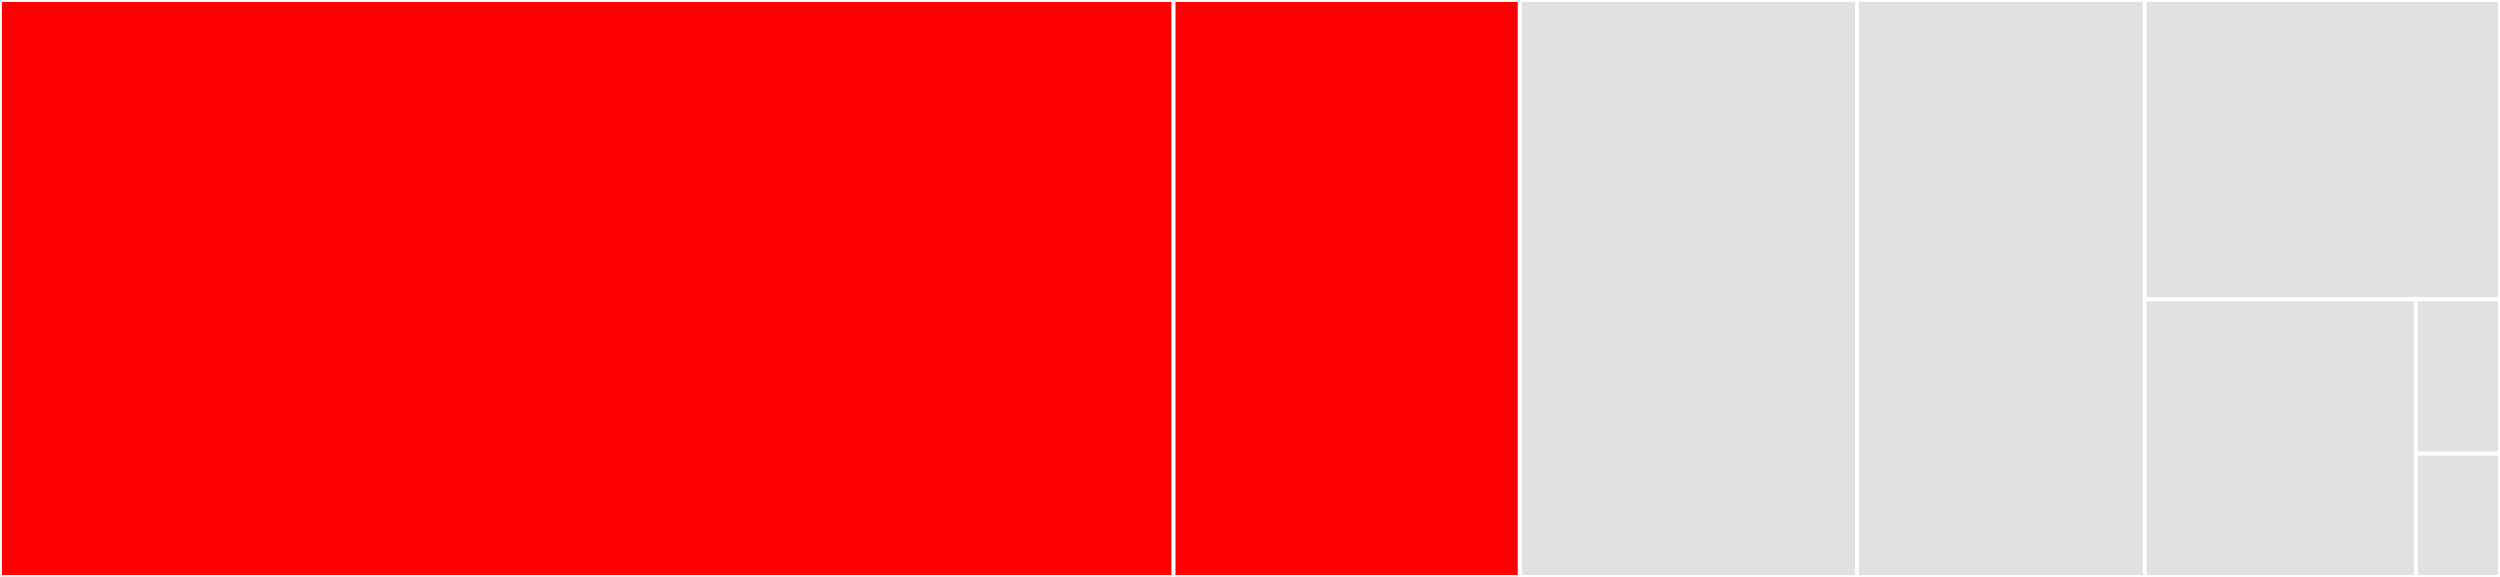 <svg baseProfile="full" width="650" height="150" viewBox="0 0 650 150" version="1.1"
xmlns="http://www.w3.org/2000/svg" xmlns:ev="http://www.w3.org/2001/xml-events"
xmlns:xlink="http://www.w3.org/1999/xlink">

<rect x="0" y="0" width="650" height="150" fill="#333333" stroke="none"/>

<style>rect.s{mask:url(#mask);}</style>
<defs>
  <pattern id="white" width="4" height="4" patternUnits="userSpaceOnUse" patternTransform="rotate(45)">
    <rect width="2" height="2" transform="translate(0,0)" fill="white"></rect>
  </pattern>
  <mask id="mask">
    <rect x="0" y="0" width="100%" height="100%" fill="url(#white)"></rect>
  </mask>
</defs>

<rect x="0" y="0" width="305.126" height="150.0" fill="red" stroke="white" stroke-width="1" class=" tooltipped" data-content="es_search.R"><title>es_search.R</title></rect>
<rect x="305.126" y="0" width="90.018" height="150.0" fill="red" stroke="white" stroke-width="1" class=" tooltipped" data-content="get_fields.R"><title>get_fields.R</title></rect>
<rect x="395.144" y="0" width="87.68" height="150.0" fill="#e1e1e1" stroke="white" stroke-width="1" class=" tooltipped" data-content="chomp_aggs.R"><title>chomp_aggs.R</title></rect>
<rect x="482.824" y="0" width="74.82" height="150.0" fill="#e1e1e1" stroke="white" stroke-width="1" class=" tooltipped" data-content="parse_date_time.R"><title>parse_date_time.R</title></rect>
<rect x="557.644" y="0" width="92.356" height="77.848" fill="#e1e1e1" stroke="white" stroke-width="1" class=" tooltipped" data-content="unpack_nested_data.R"><title>unpack_nested_data.R</title></rect>
<rect x="557.644" y="77.848" width="70.482" height="72.152" fill="#e1e1e1" stroke="white" stroke-width="1" class=" tooltipped" data-content="chomp_hits.R"><title>chomp_hits.R</title></rect>
<rect x="628.126" y="77.848" width="21.874" height="40.084" fill="#e1e1e1" stroke="white" stroke-width="1" class=" tooltipped" data-content="logging.R"><title>logging.R</title></rect>
<rect x="628.126" y="117.932" width="21.874" height="32.068" fill="#e1e1e1" stroke="white" stroke-width="1" class=" tooltipped" data-content="assertions.R"><title>assertions.R</title></rect>
</svg>